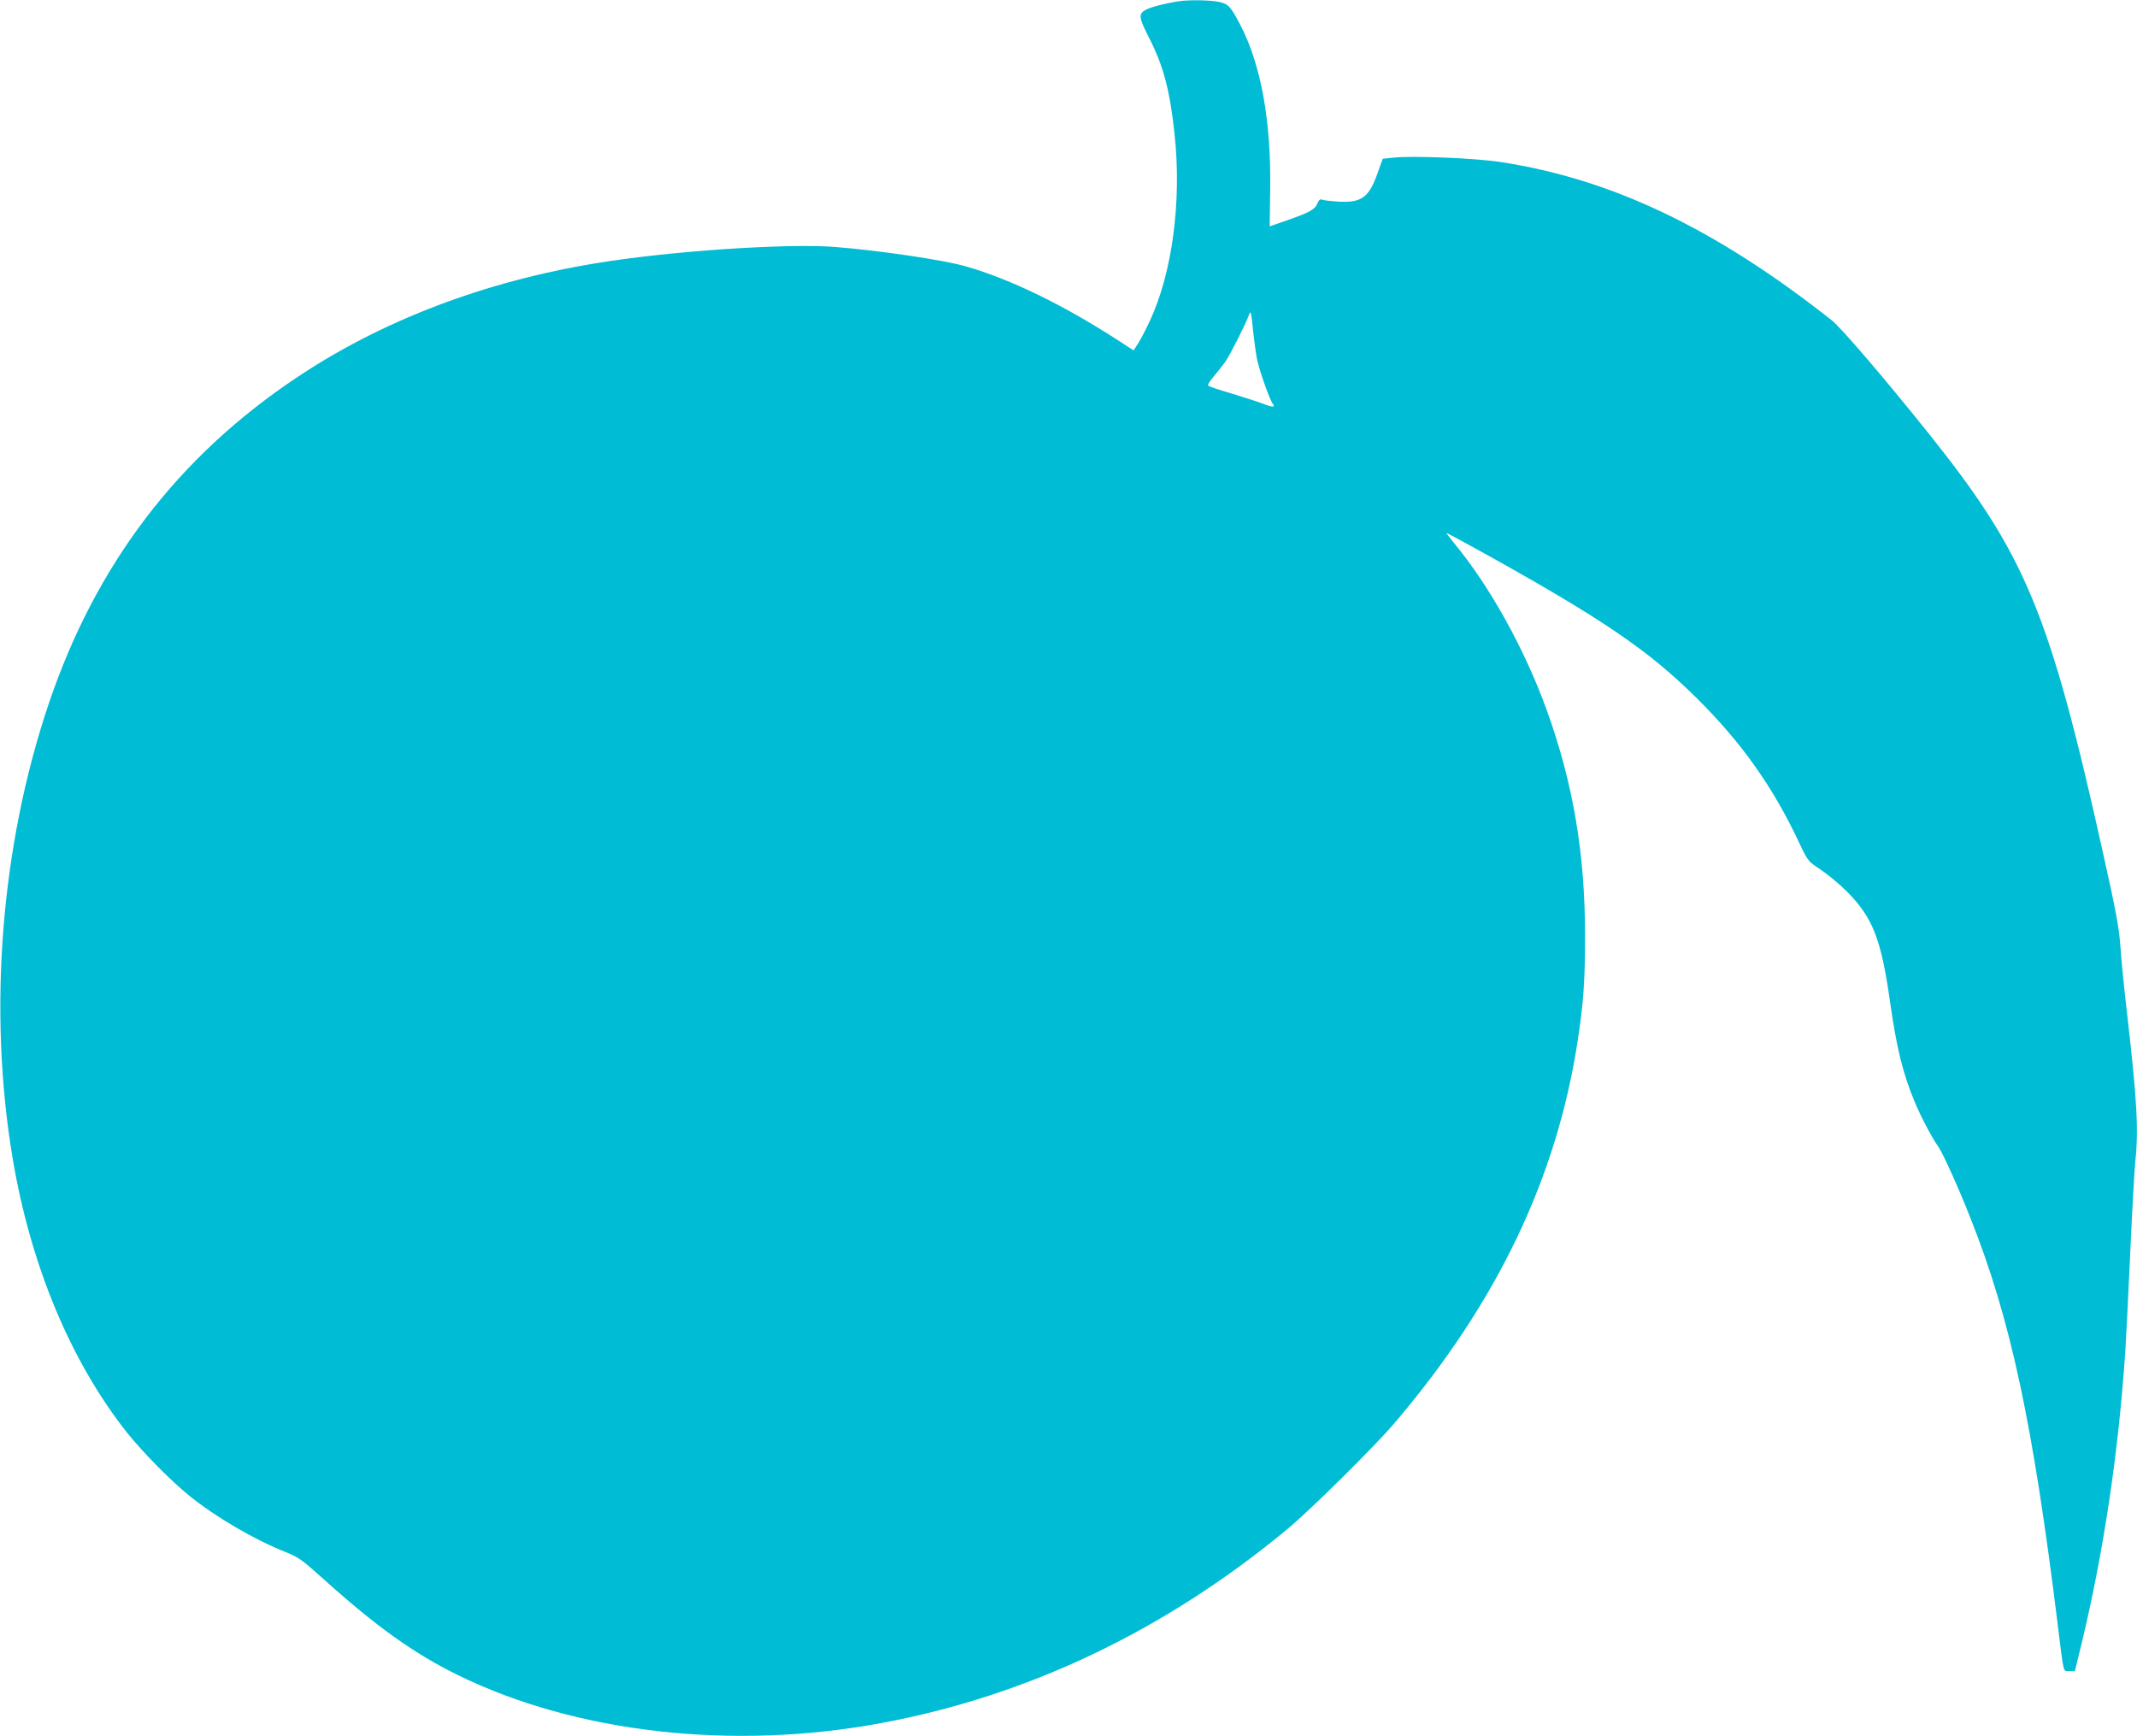<?xml version="1.0" standalone="no"?>
<!DOCTYPE svg PUBLIC "-//W3C//DTD SVG 20010904//EN"
 "http://www.w3.org/TR/2001/REC-SVG-20010904/DTD/svg10.dtd">
<svg version="1.0" xmlns="http://www.w3.org/2000/svg"
 width="1280pt" height="1040pt" viewBox="0 0 1280 1040"
 preserveAspectRatio="xMidYMid meet">
<g transform="translate(0,1040) scale(0.1,-0.1)"
fill="#00bcd4" stroke="none">
<path d="M7065 10393 c-62 -8 -169 -34 -197 -49 -51 -26 -49 -45 13 -167 88
-172 126 -317 154 -577 44 -406 -13 -834 -149 -1125 -23 -49 -54 -109 -69
-132 l-27 -42 -97 63 c-327 211 -637 362 -906 440 -131 38 -513 95 -788 117
-287 22 -989 -25 -1424 -97 -674 -110 -1290 -345 -1800 -687 -713 -476 -1203
-1122 -1483 -1952 -287 -851 -365 -1837 -216 -2725 108 -641 348 -1216 686
-1643 94 -117 259 -285 369 -374 158 -129 398 -269 585 -342 72 -29 95 -46
220 -158 316 -285 545 -449 809 -578 707 -346 1645 -452 2535 -286 882 164
1703 557 2435 1165 141 118 515 488 638 632 613 720 969 1463 1096 2284 36
236 45 362 45 635 0 493 -72 916 -230 1353 -132 364 -339 738 -553 997 -27 33
-48 61 -47 62 1 2 112 -58 247 -133 695 -387 966 -572 1255 -859 265 -263 454
-529 610 -862 53 -112 54 -112 126 -160 40 -26 112 -85 159 -132 155 -155 206
-284 259 -656 40 -284 77 -434 150 -609 37 -88 102 -212 142 -268 26 -38 119
-243 188 -418 243 -611 375 -1226 525 -2440 38 -306 31 -280 70 -280 l33 0 41
168 c131 548 219 1131 261 1747 5 83 19 353 30 600 11 248 25 491 30 540 20
185 10 369 -49 880 -17 143 -35 323 -40 400 -8 116 -25 209 -101 550 -324
1460 -466 1802 -1053 2535 -267 333 -520 628 -576 672 -697 550 -1319 847
-1987 948 -152 23 -521 38 -636 26 l-66 -7 -31 -87 c-51 -144 -96 -177 -230
-170 -47 3 -93 8 -102 12 -12 5 -19 -1 -28 -22 -15 -37 -44 -53 -177 -100
l-109 -38 3 210 c7 418 -54 756 -179 997 -59 112 -71 126 -130 138 -47 10
-169 13 -234 4z m465 -2148 c13 -64 76 -242 93 -263 18 -22 1 -23 -51 -3 -28
11 -113 39 -189 62 -76 22 -142 44 -146 49 -5 4 10 28 32 54 22 26 54 66 71
90 30 45 116 214 140 277 12 32 13 29 25 -86 7 -66 18 -147 25 -180z"/>
</g>
</svg>
